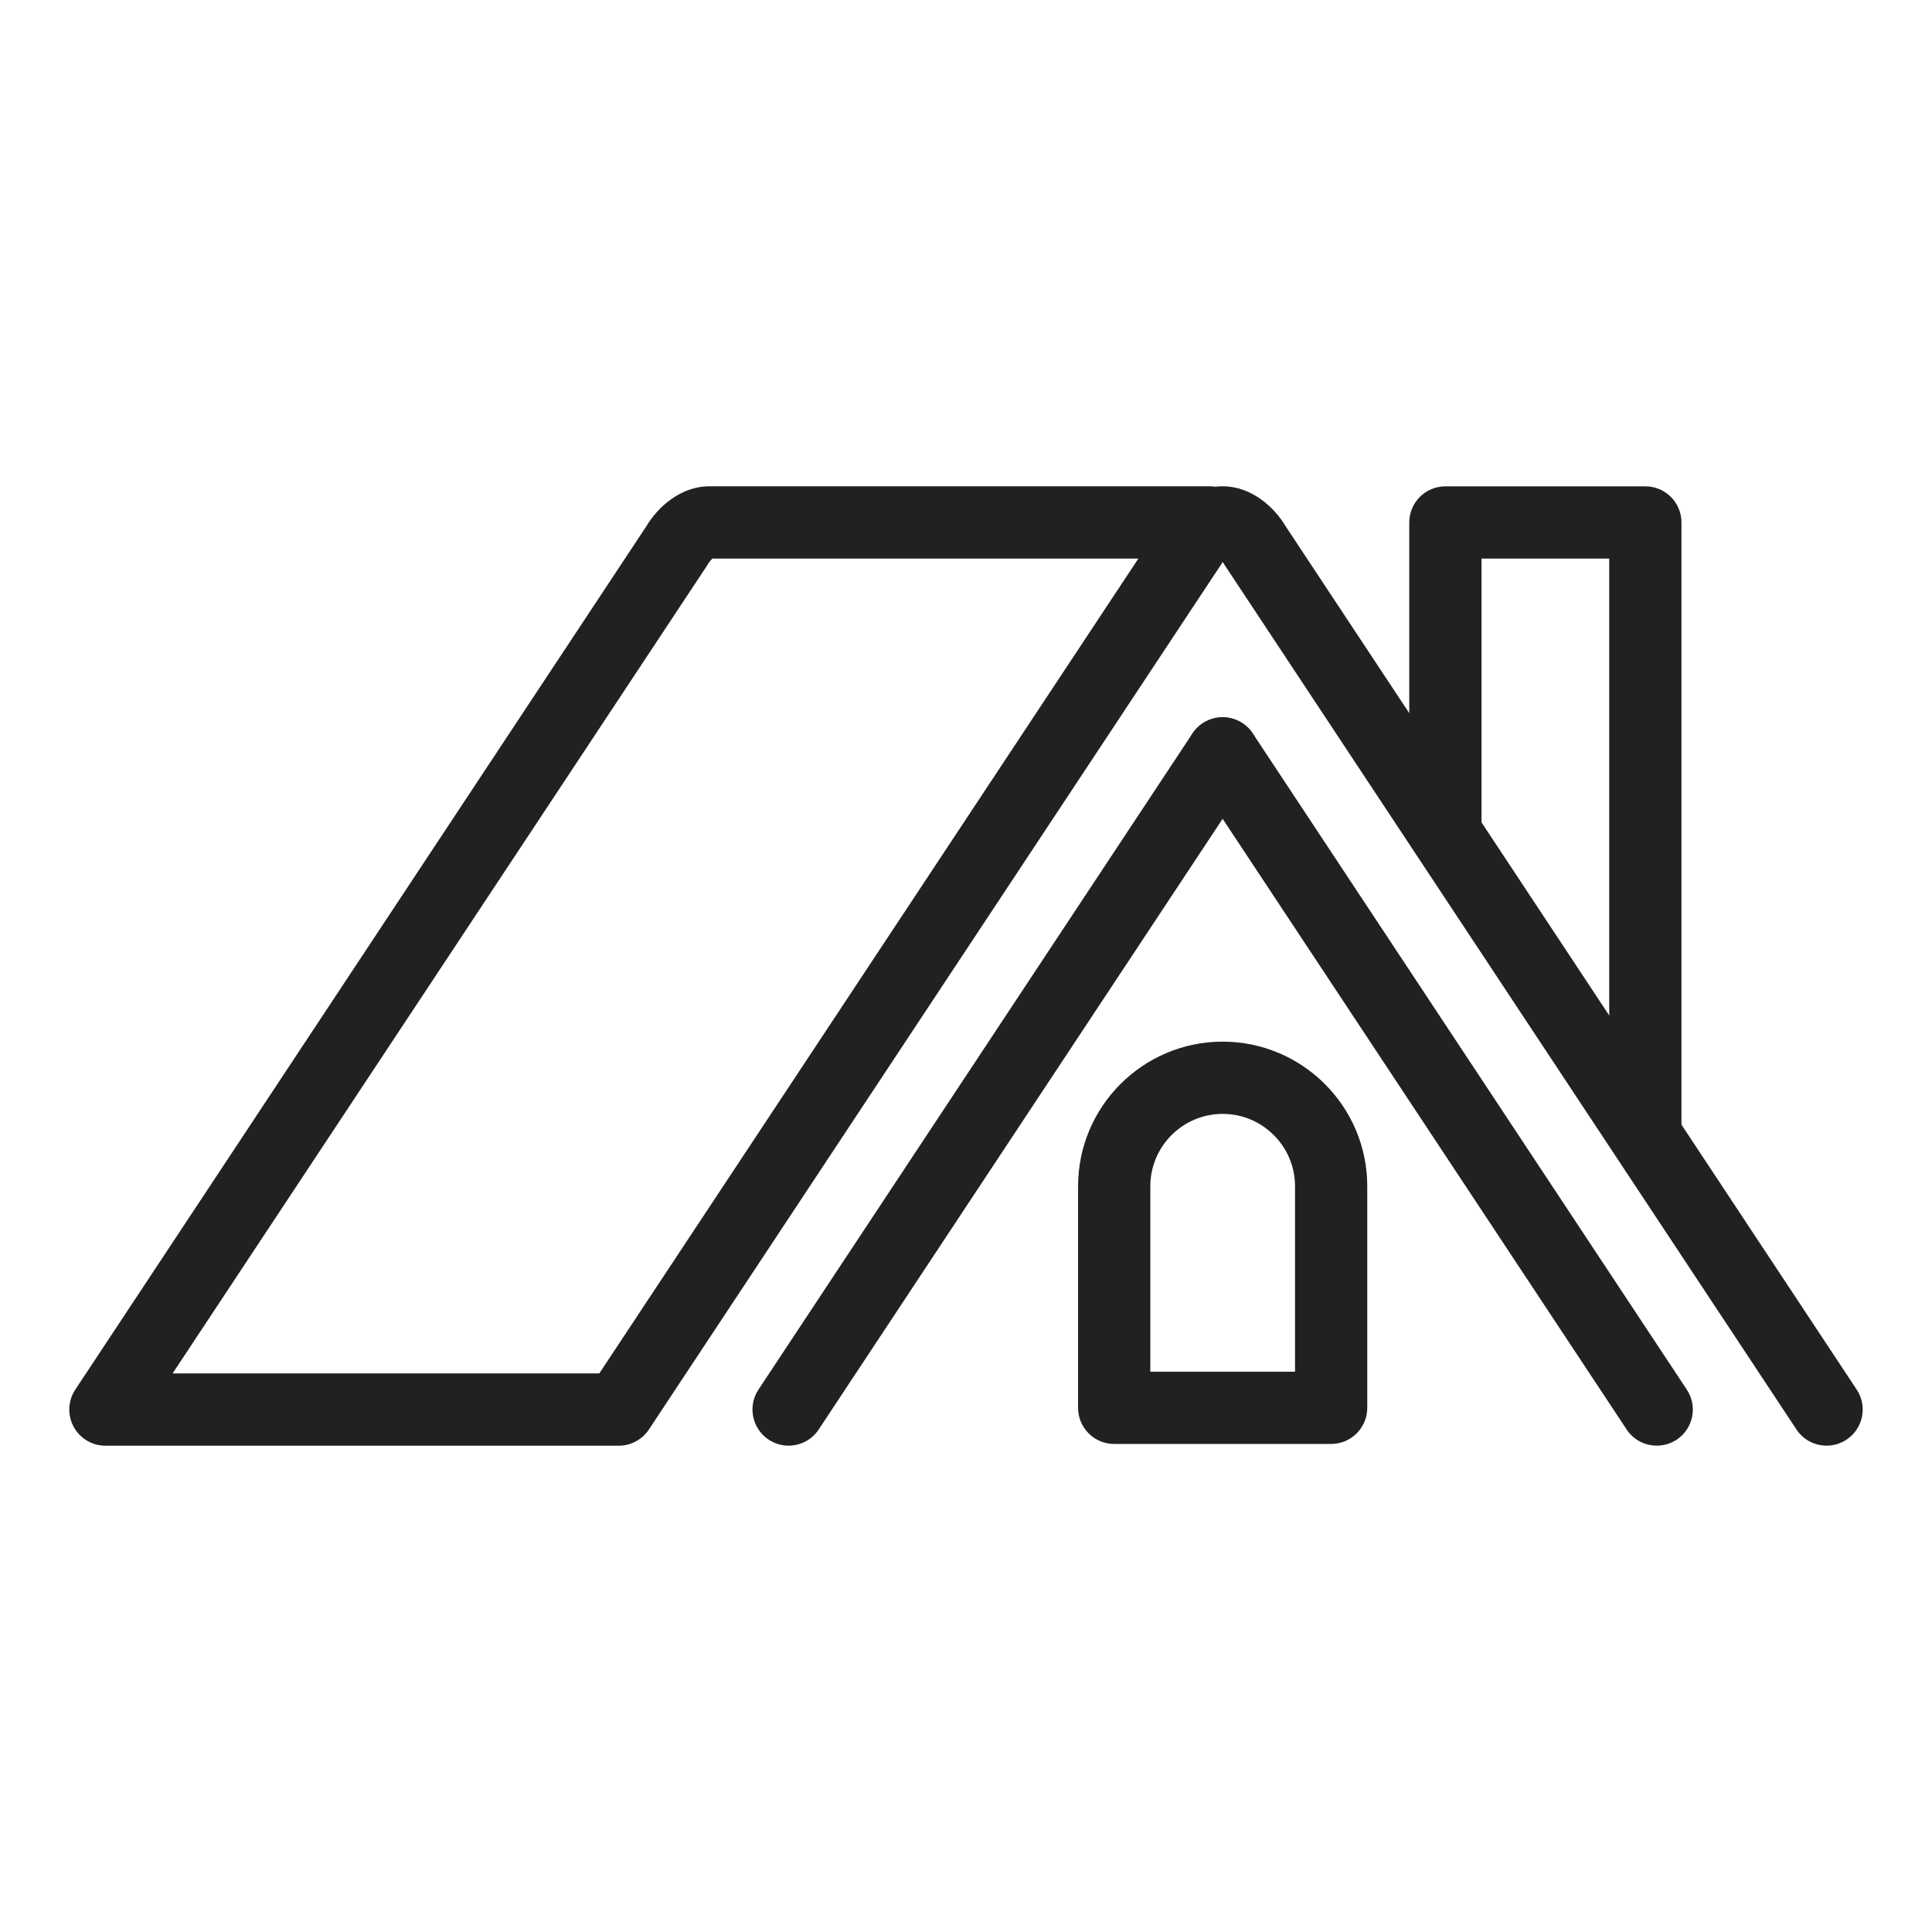 <?xml version="1.0" encoding="utf-8"?>
<!-- Generator: Adobe Illustrator 27.9.0, SVG Export Plug-In . SVG Version: 6.00 Build 0)  -->
<svg version="1.1" id="Layer_1" xmlns="http://www.w3.org/2000/svg" xmlns:xlink="http://www.w3.org/1999/xlink" x="0px" y="0px"
	 viewBox="0 0 374.4 374.4" style="enable-background:new 0 0 374.4 374.4;" xml:space="preserve">
<style type="text/css">
	.st0{fill:#212121;}
</style>
<g>
	<path class="st0" d="M257.96,279.82h-42.04c-3.87,0-7-3.13-7-7v-42.94c0-15.45,12.57-28.02,28.02-28.02s28.02,12.57,28.02,28.02
		v42.94C264.96,276.69,261.82,279.82,257.96,279.82z M222.92,265.82h28.04v-35.94c0-7.73-6.29-14.02-14.02-14.02
		s-14.02,6.29-14.02,14.02V265.82z"/>
	<path class="st0" d="M152.82,280.15c-1.33,0-2.67-0.38-3.86-1.16c-3.22-2.13-4.11-6.48-1.98-9.7l84.11-127.16
		c2.13-3.23,6.47-4.11,9.7-1.98c3.22,2.13,4.11,6.48,1.98,9.7l-84.11,127.16C157.32,279.05,155.09,280.15,152.82,280.15z"/>
	<path class="st0" d="M353.97,280.15c-2.27,0-4.5-1.1-5.84-3.14L237.37,109.57c-0.13-0.19-0.15-0.21-0.25-0.41
		c-0.04-0.07-0.1-0.16-0.17-0.24c-0.09,0.11-0.17,0.23-0.23,0.33c-0.11,0.21-0.08,0.14-0.21,0.33L125.75,277.02
		c-1.3,1.96-3.49,3.14-5.84,3.14H20.43c-2.58,0-4.95-1.42-6.17-3.69c-1.22-2.27-1.09-5.03,0.33-7.18l110.65-167.28
		c2.15-3.64,6.57-7.77,12.22-7.77h97.02c0.37,0,0.73,0.03,1.08,0.08c0.45-0.05,0.91-0.08,1.38-0.08c5.65,0,10.07,4.13,12.22,7.77
		l110.65,167.28c2.13,3.22,1.25,7.57-1.98,9.7C356.64,279.78,355.3,280.15,353.97,280.15z M33.45,266.15h82.69L220.6,108.25h-82.54
		c-0.32,0.29-0.71,0.8-0.77,0.91c-0.08,0.14-0.16,0.28-0.25,0.41L33.45,266.15z"/>
	<path class="st0" d="M321.06,280.15c-2.27,0-4.5-1.1-5.84-3.14L231.1,149.86c-2.13-3.22-1.25-7.57,1.98-9.7
		c3.23-2.13,7.57-1.25,9.7,1.98l84.11,127.16c2.13,3.22,1.25,7.57-1.98,9.7C323.72,279.78,322.38,280.15,321.06,280.15z"/>
	<path class="st0" d="M318.85,224.89c-3.87,0-7-3.13-7-7V108.25h-24.75v51.32c0,3.87-3.13,7-7,7s-7-3.13-7-7v-58.32
		c0-3.87,3.13-7,7-7h38.75c3.87,0,7,3.13,7,7v116.64C325.85,221.75,322.71,224.89,318.85,224.89z"/>
</g>
</svg>
